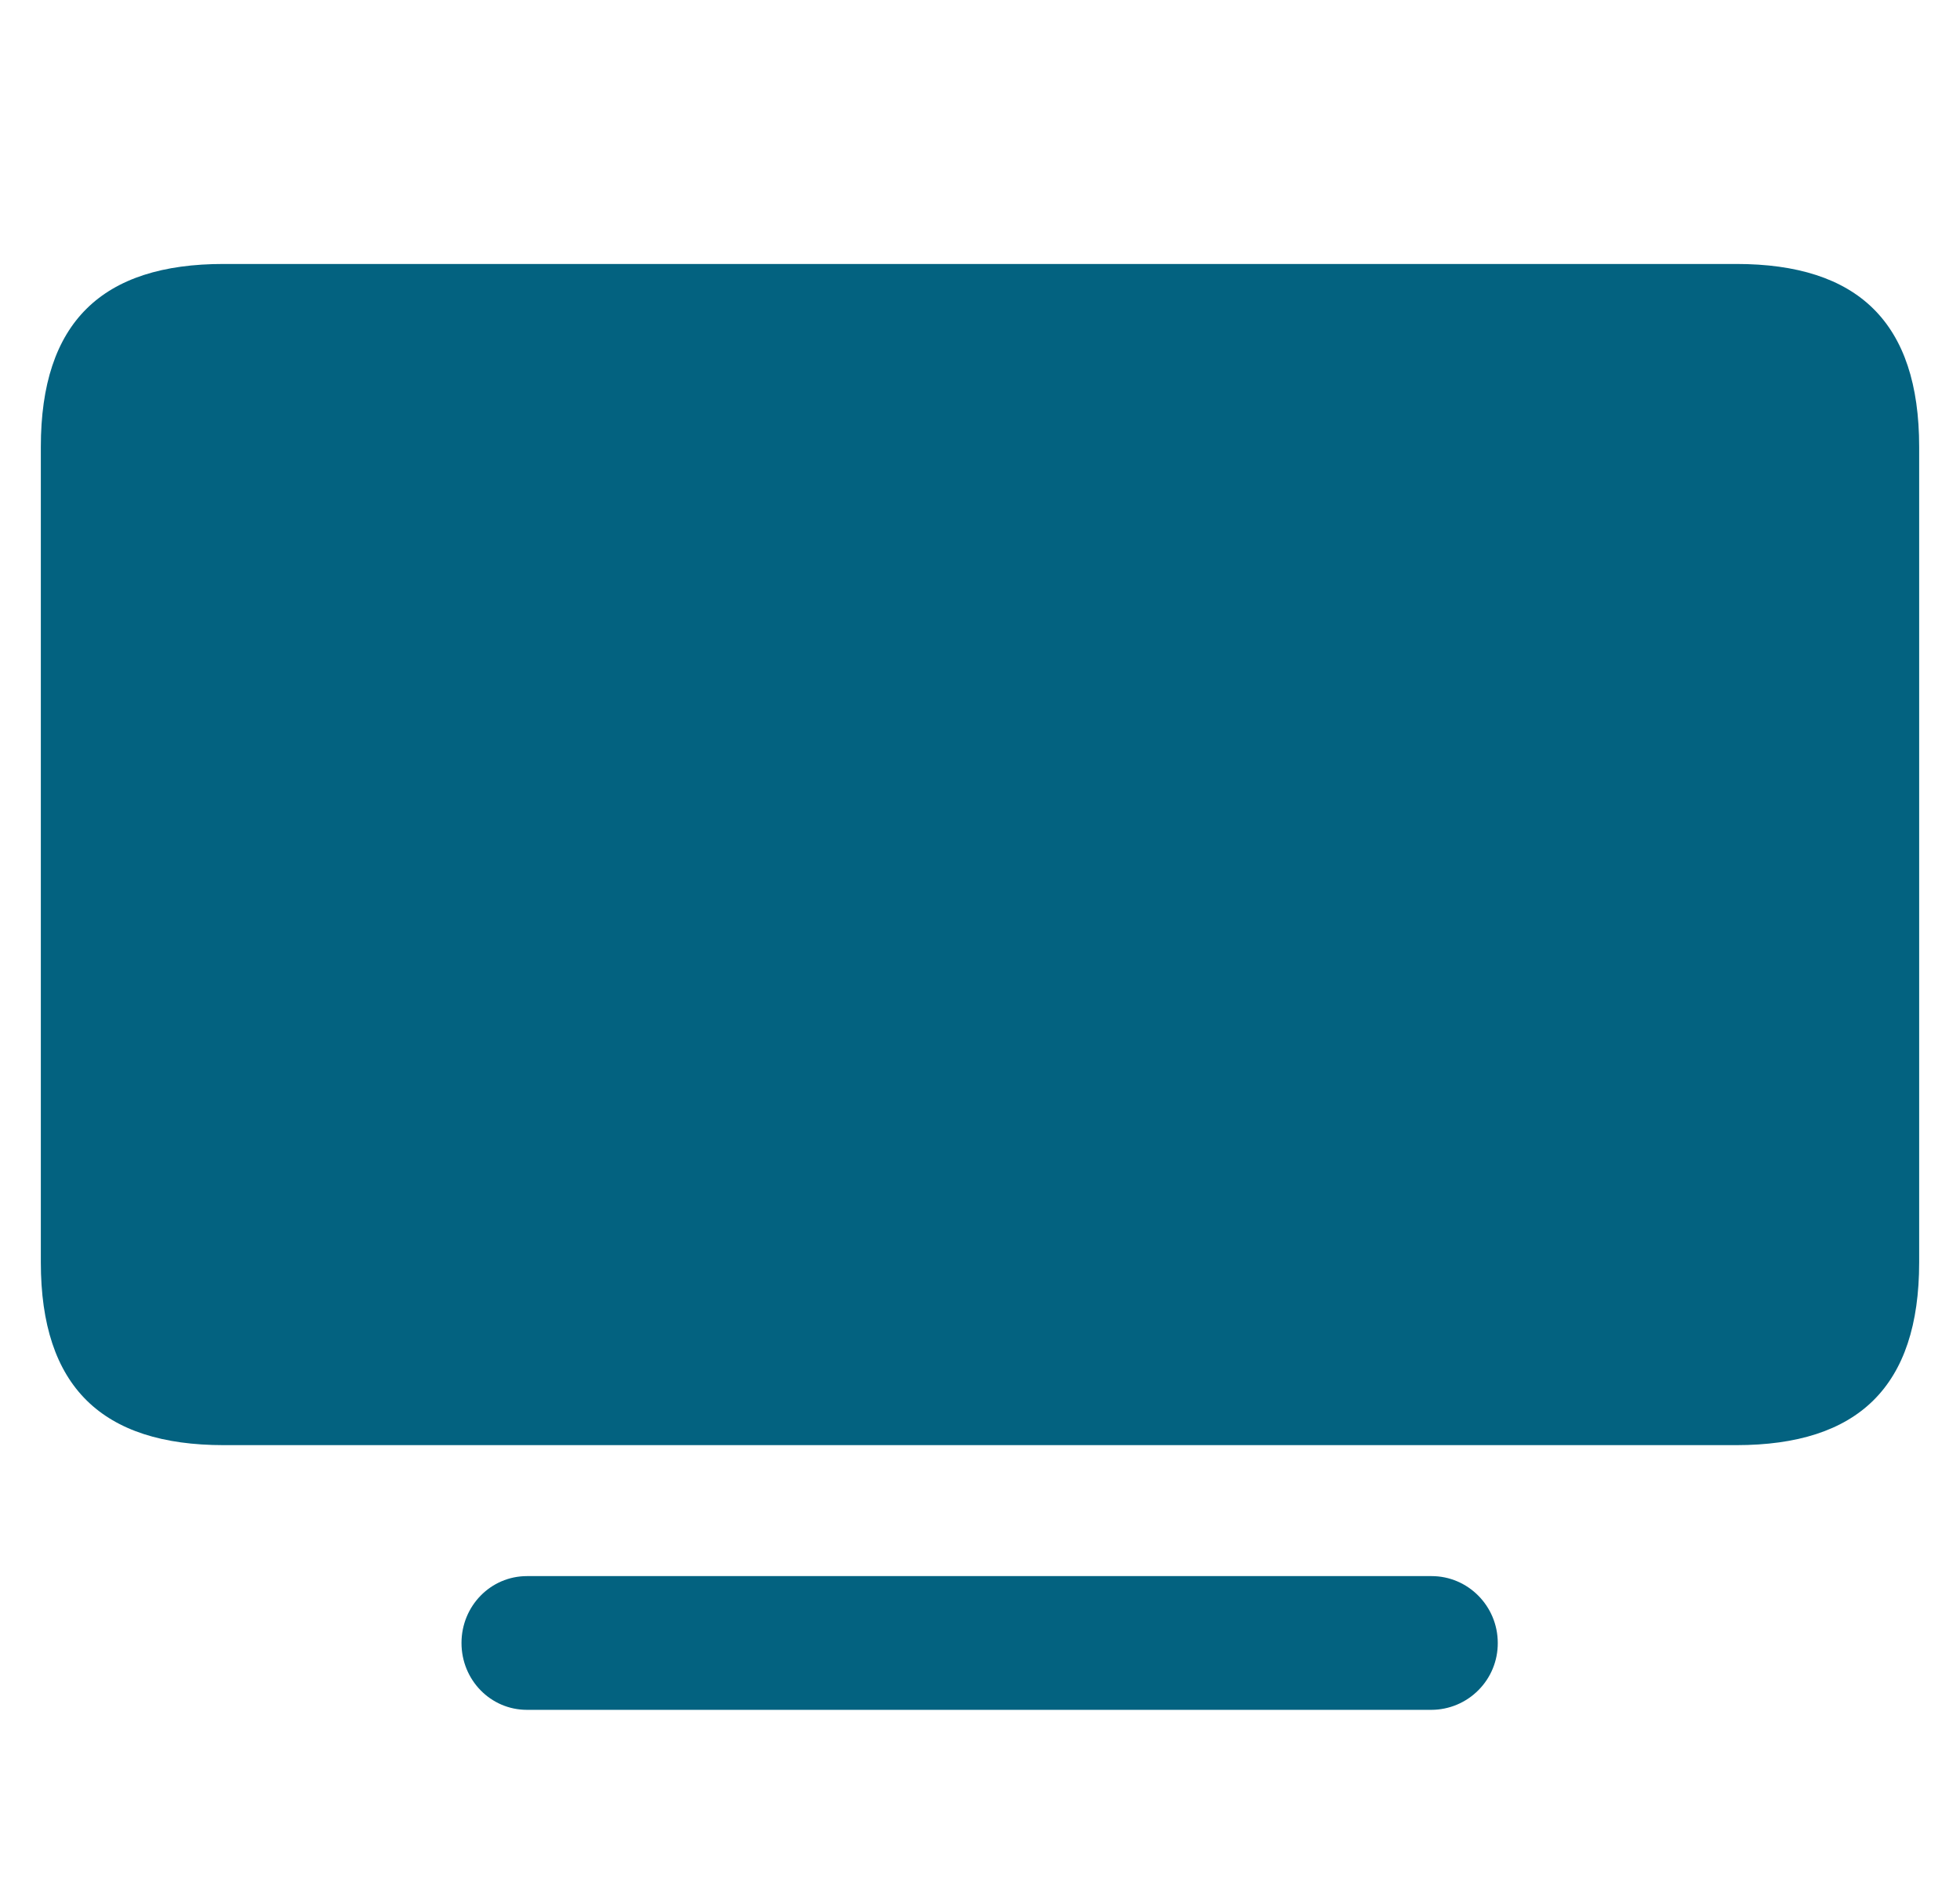 <?xml version="1.0" encoding="UTF-8"?> <svg xmlns="http://www.w3.org/2000/svg" width="24" height="23" viewBox="0 0 24 23" fill="none"><g clip-path="url(#clip0_1_856)"><path d="M2.74 17.7H21.26C22.75 17.7 23.5 16.986 23.5 15.461V5.473C23.5 3.948 22.75 3.233 21.26 3.233H2.74C1.249 3.232 0.5 3.947 0.5 5.473V15.461C0.5 16.986 1.25 17.7 2.74 17.7ZM18.34 20.123C18.34 19.67 17.975 19.304 17.53 19.304H6.453C6.008 19.304 5.651 19.67 5.651 20.123C5.651 20.577 6.008 20.942 6.452 20.942H17.529C17.745 20.941 17.952 20.854 18.104 20.7C18.256 20.547 18.341 20.34 18.34 20.123Z" fill="#036280"></path></g><defs><clipPath id="clip0_1_856"><rect width="23" height="23" fill="white" transform="translate(0.5)"></rect></clipPath></defs></svg> 